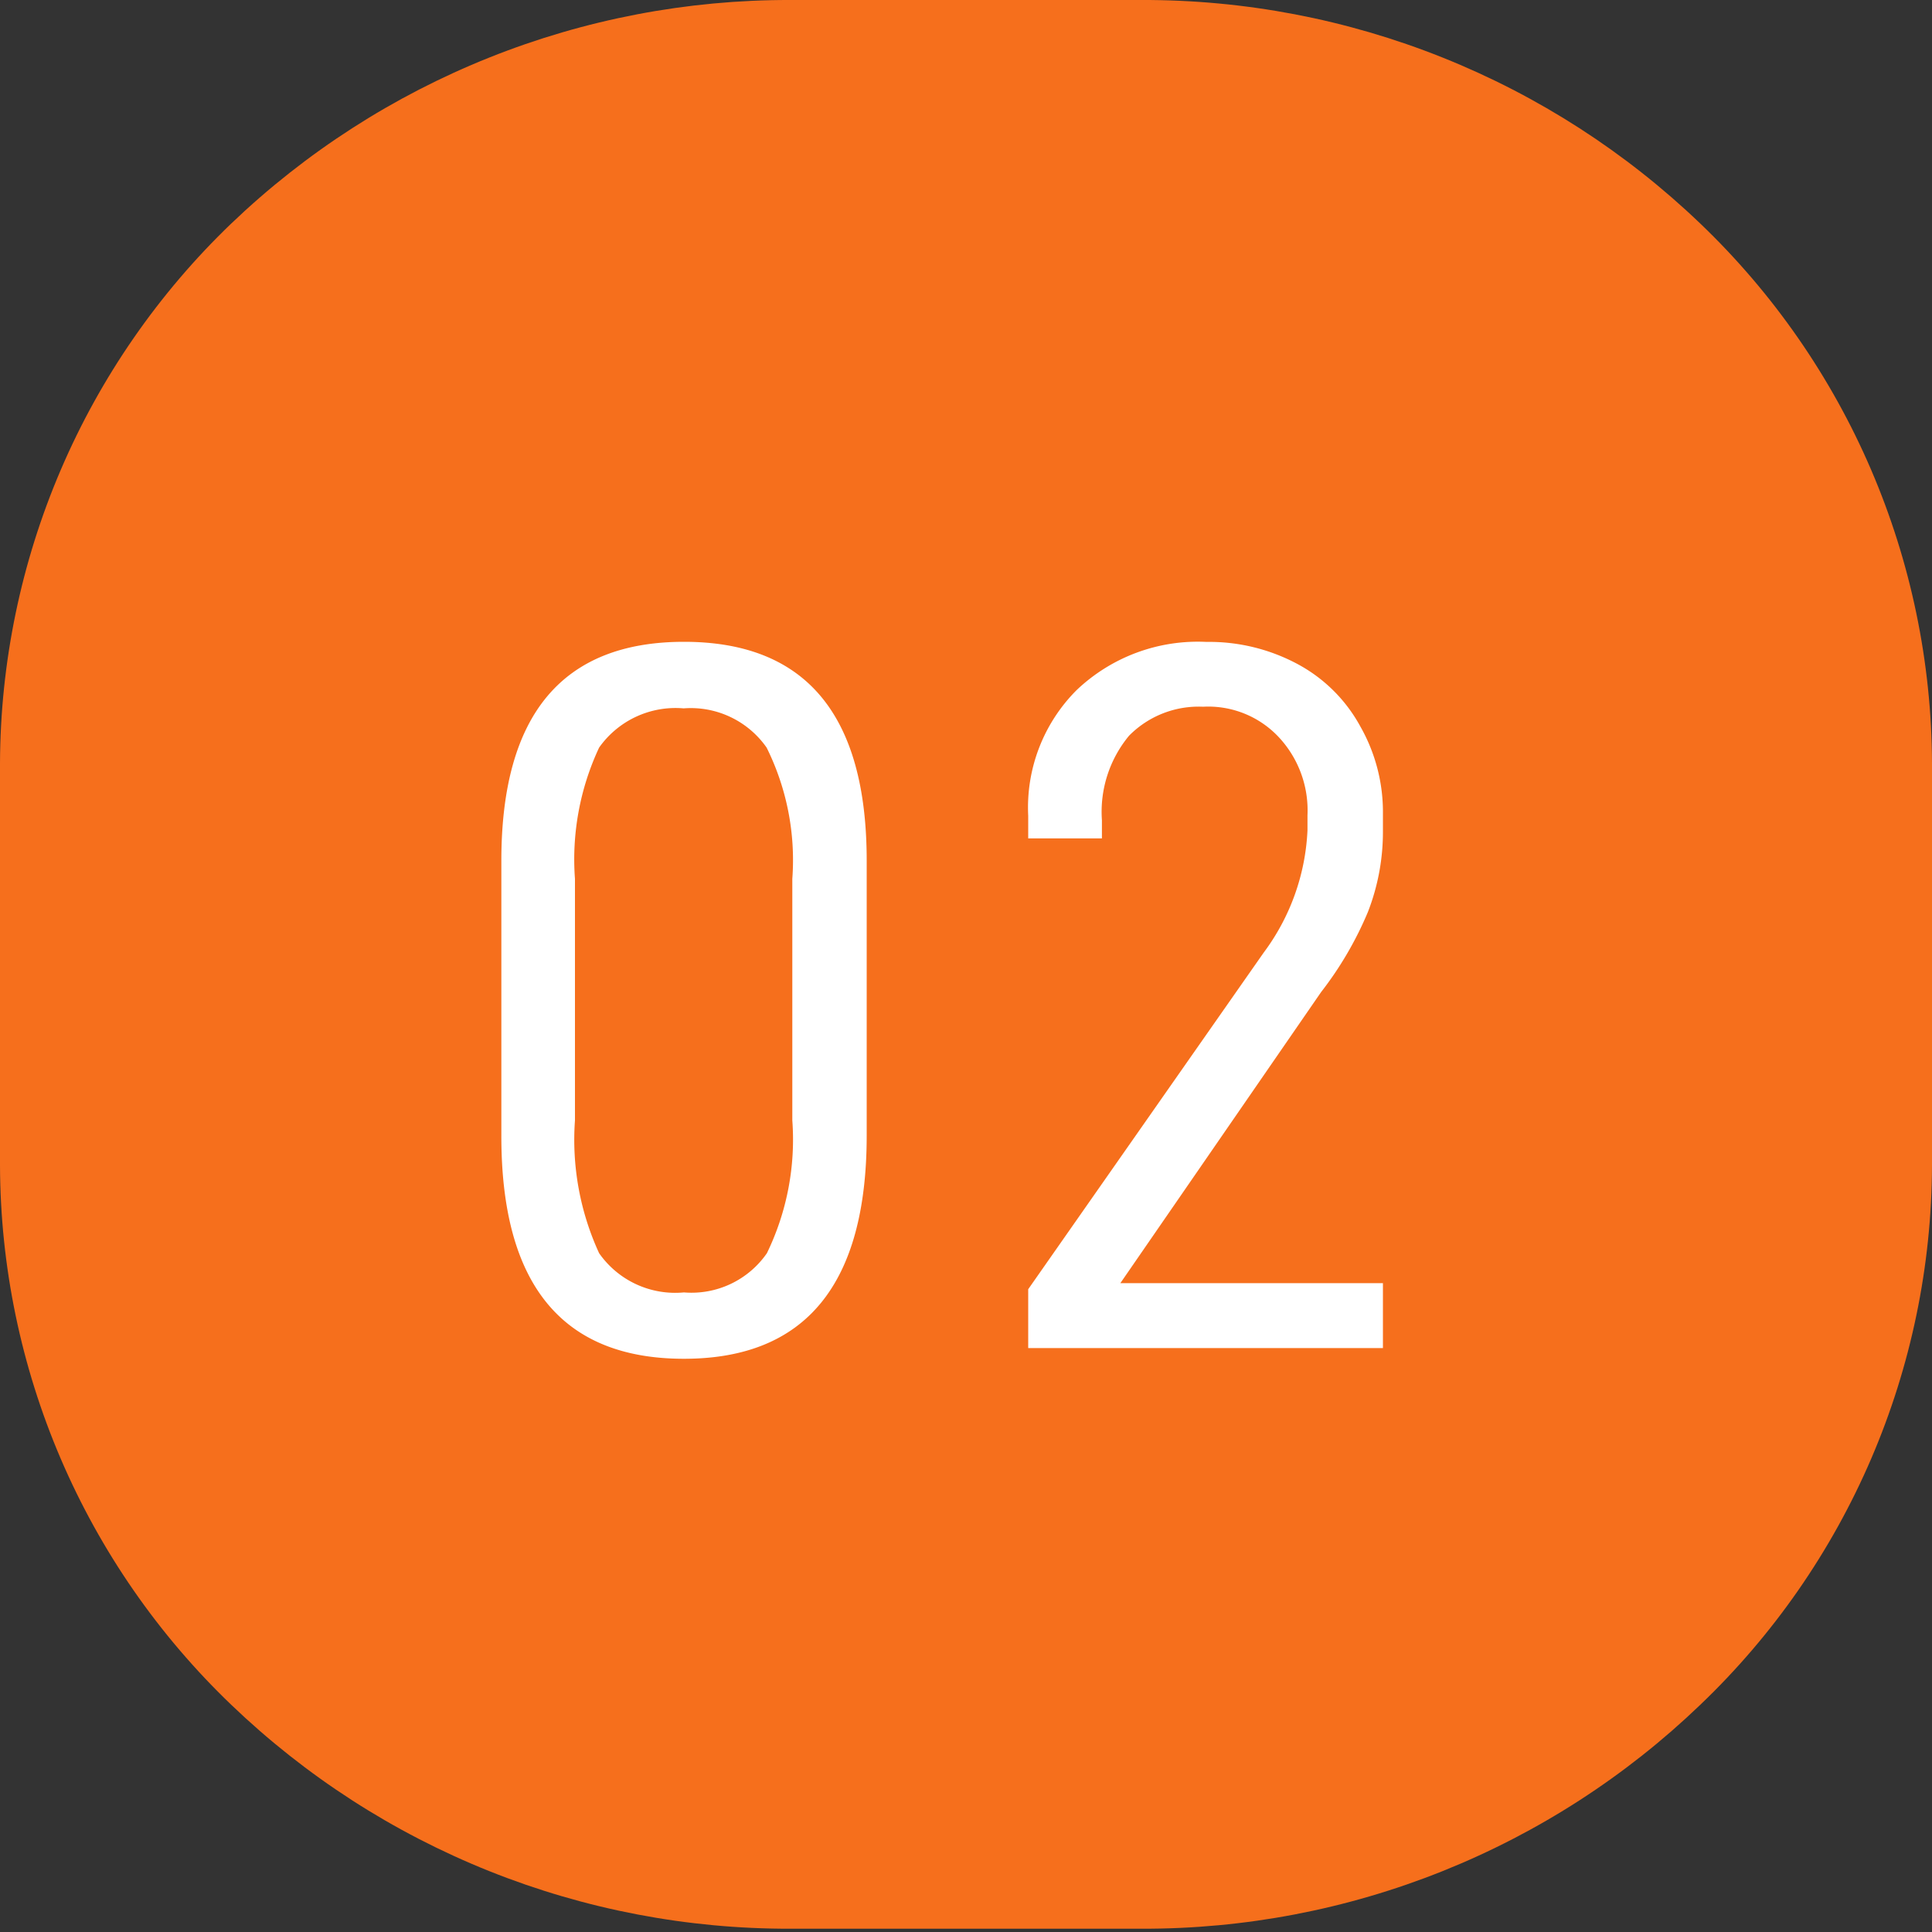 <svg xmlns="http://www.w3.org/2000/svg" viewBox="0 0 20 20"><rect x="0" y="0" width="20" height="20" fill="#333333" stroke="none"/><defs><clipPath id="prefix__b"><path data-name="Path 52" d="M0 0h20v20H0zm0 0"></path></clipPath><clipPath id="prefix__c"><path data-name="Path 51" d="M8.183 0h3.634A8.327 8.327 0 0117.6 2.313 7.77 7.77 0 0120 7.9v4.162a7.754 7.754 0 01-2.4 5.587 8.313 8.313 0 01-5.784 2.317H8.183a8.33 8.33 0 01-5.788-2.317A7.766 7.766 0 010 12.067V7.9a7.782 7.782 0 012.395-5.587A8.345 8.345 0 018.183 0zm0 0"></path></clipPath><clipPath id="prefix__a"><path d="M0 0h20v20H0z"></path></clipPath></defs><g data-name="Artboard &#x2013; 3" clip-path="url(#prefix__a)"><g data-name="Group 47" clip-path="url(#prefix__b)"><g data-name="Group 46" clip-path="url(#prefix__c)"><path data-name="Path 50" d="M0 0h20v20H0zm0 0" fill="#f66f1c"></path></g></g><g data-name="Group 50"><g data-name="Group 49"><g data-name="Group 48"><path data-name="Path 53" d="M7.08 14.066q-1.892 0-1.89-2.309V8.91c0-1.508.629-2.266 1.891-2.266s1.891.758 1.891 2.266v2.847c-.001 1.54-.634 2.309-1.892 2.309zm0-.687a.949.949 0 00.859-.406 2.693 2.693 0 00.263-1.375v-2.5a2.618 2.618 0 00-.266-1.359.958.958 0 00-.859-.406.968.968 0 00-.875.406 2.727 2.727 0 00-.25 1.359v2.5a2.807 2.807 0 00.25 1.375.96.96 0 00.878.406zm0 0" fill="#fff"></path></g></g></g><g data-name="Group 53"><g data-name="Group 52"><g data-name="Group 51"><path data-name="Path 54" d="M10.644 13.346l2.438-3.485a2.289 2.289 0 00.453-1.265V8.44a1.11 1.11 0 00-.3-.812 1 1 0 00-.781-.312 1.012 1.012 0 00-.766.3 1.234 1.234 0 00-.281.875v.188h-.763v-.234a1.719 1.719 0 01.5-1.3 1.819 1.819 0 011.344-.5 1.936 1.936 0 01.953.234 1.6 1.6 0 01.641.641 1.791 1.791 0 01.234.906v.172a2.283 2.283 0 01-.156.844 3.655 3.655 0 01-.484.828l-2.078 3.013h2.718v.672h-3.672zm0 0" fill="#fff"></path></g></g></g></g></svg>